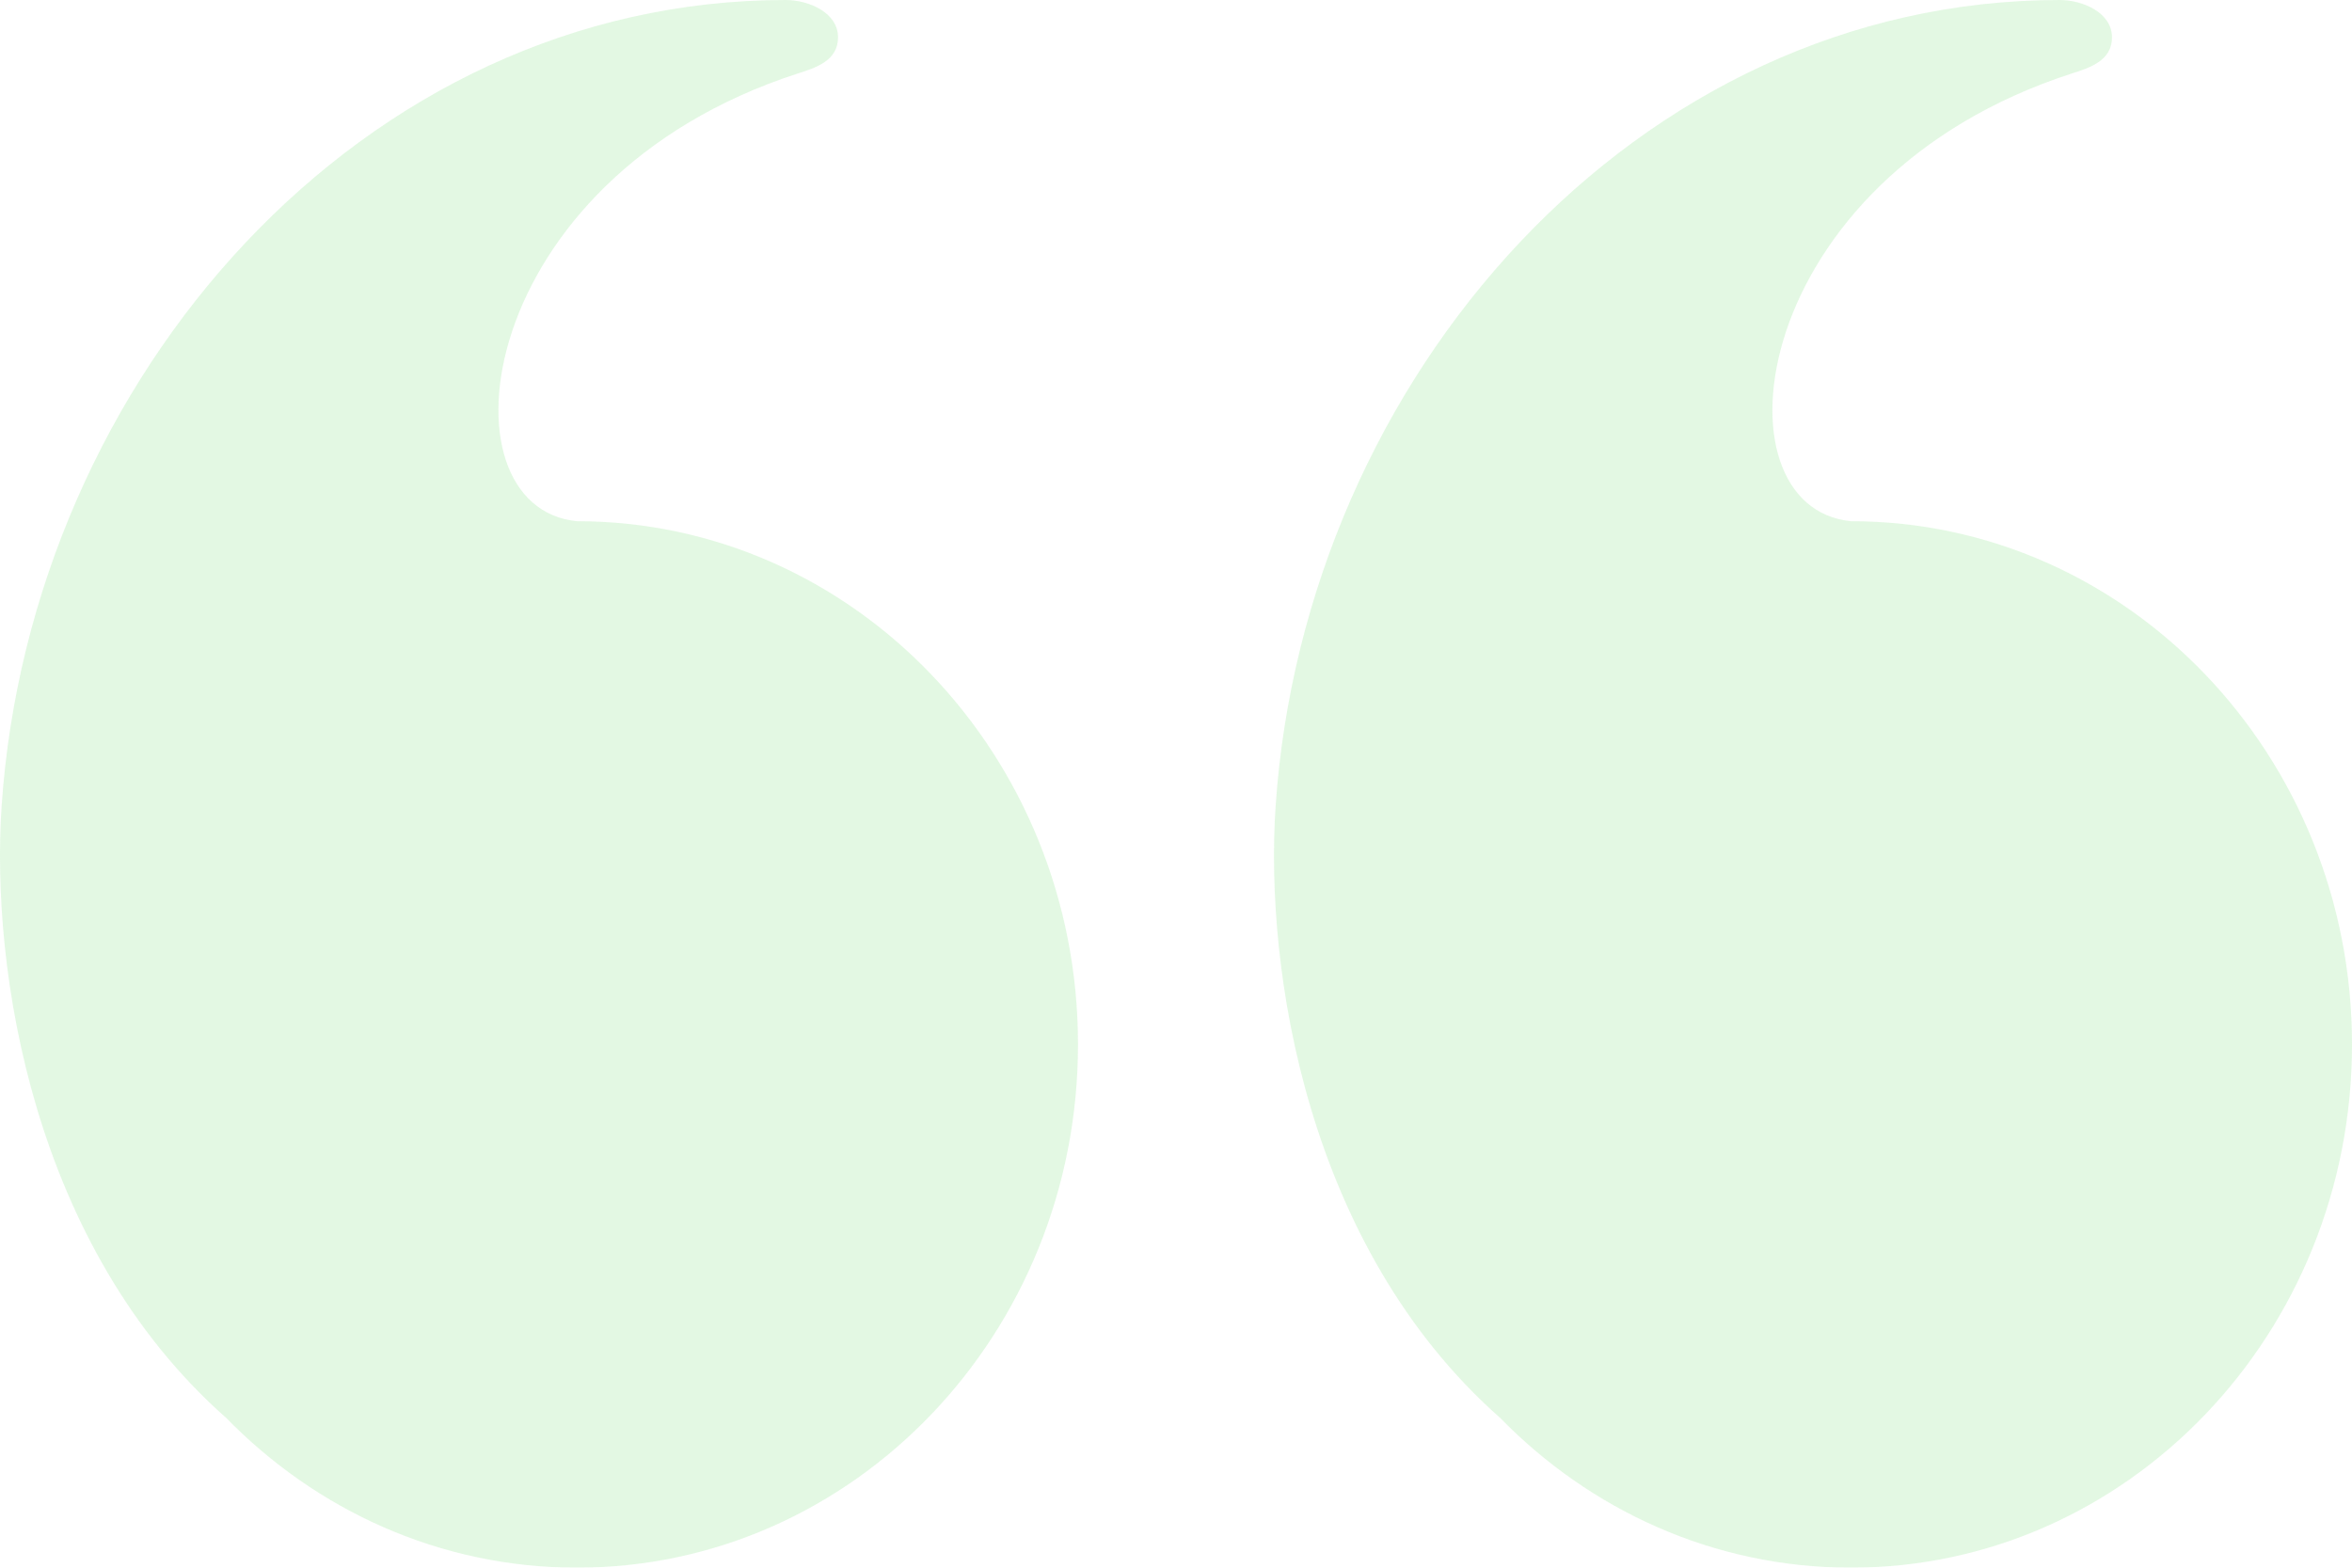 <svg width="48" height="32" viewBox="0 0 48 32" fill="none" xmlns="http://www.w3.org/2000/svg">
<g opacity="0.4">
<path opacity="0.4" d="M11.775 10.639C17.422 10.639 22 15.421 22 21.319C22 27.218 17.422 32 11.775 32C8.981 32 6.45 30.828 4.605 28.931L4.605 28.933C0.663 25.44 -0.192 19.789 0.033 16.455C0.626 7.717 7.387 0.001 16.034 -3.26488e-06C16.506 -3.3084e-06 17.103 0.258 17.103 0.763C17.103 1.245 16.634 1.386 16.294 1.496C9.62 3.649 8.887 10.361 11.775 10.639L11.775 10.639Z" fill="#50D652"/>
<path opacity="0.4" d="M37.775 10.639C43.422 10.639 48 15.421 48 21.319C48 27.218 43.422 32 37.775 32C34.981 32 32.449 30.828 30.604 28.931L30.604 28.933C26.662 25.44 25.808 19.789 26.033 16.455C26.625 7.717 33.386 0.001 42.034 -3.26483e-06C42.506 -3.30835e-06 43.102 0.258 43.102 0.763C43.102 1.245 42.634 1.386 42.294 1.496C35.619 3.649 34.887 10.361 37.775 10.639Z" fill="#50D652"/>
</g>
</svg>
